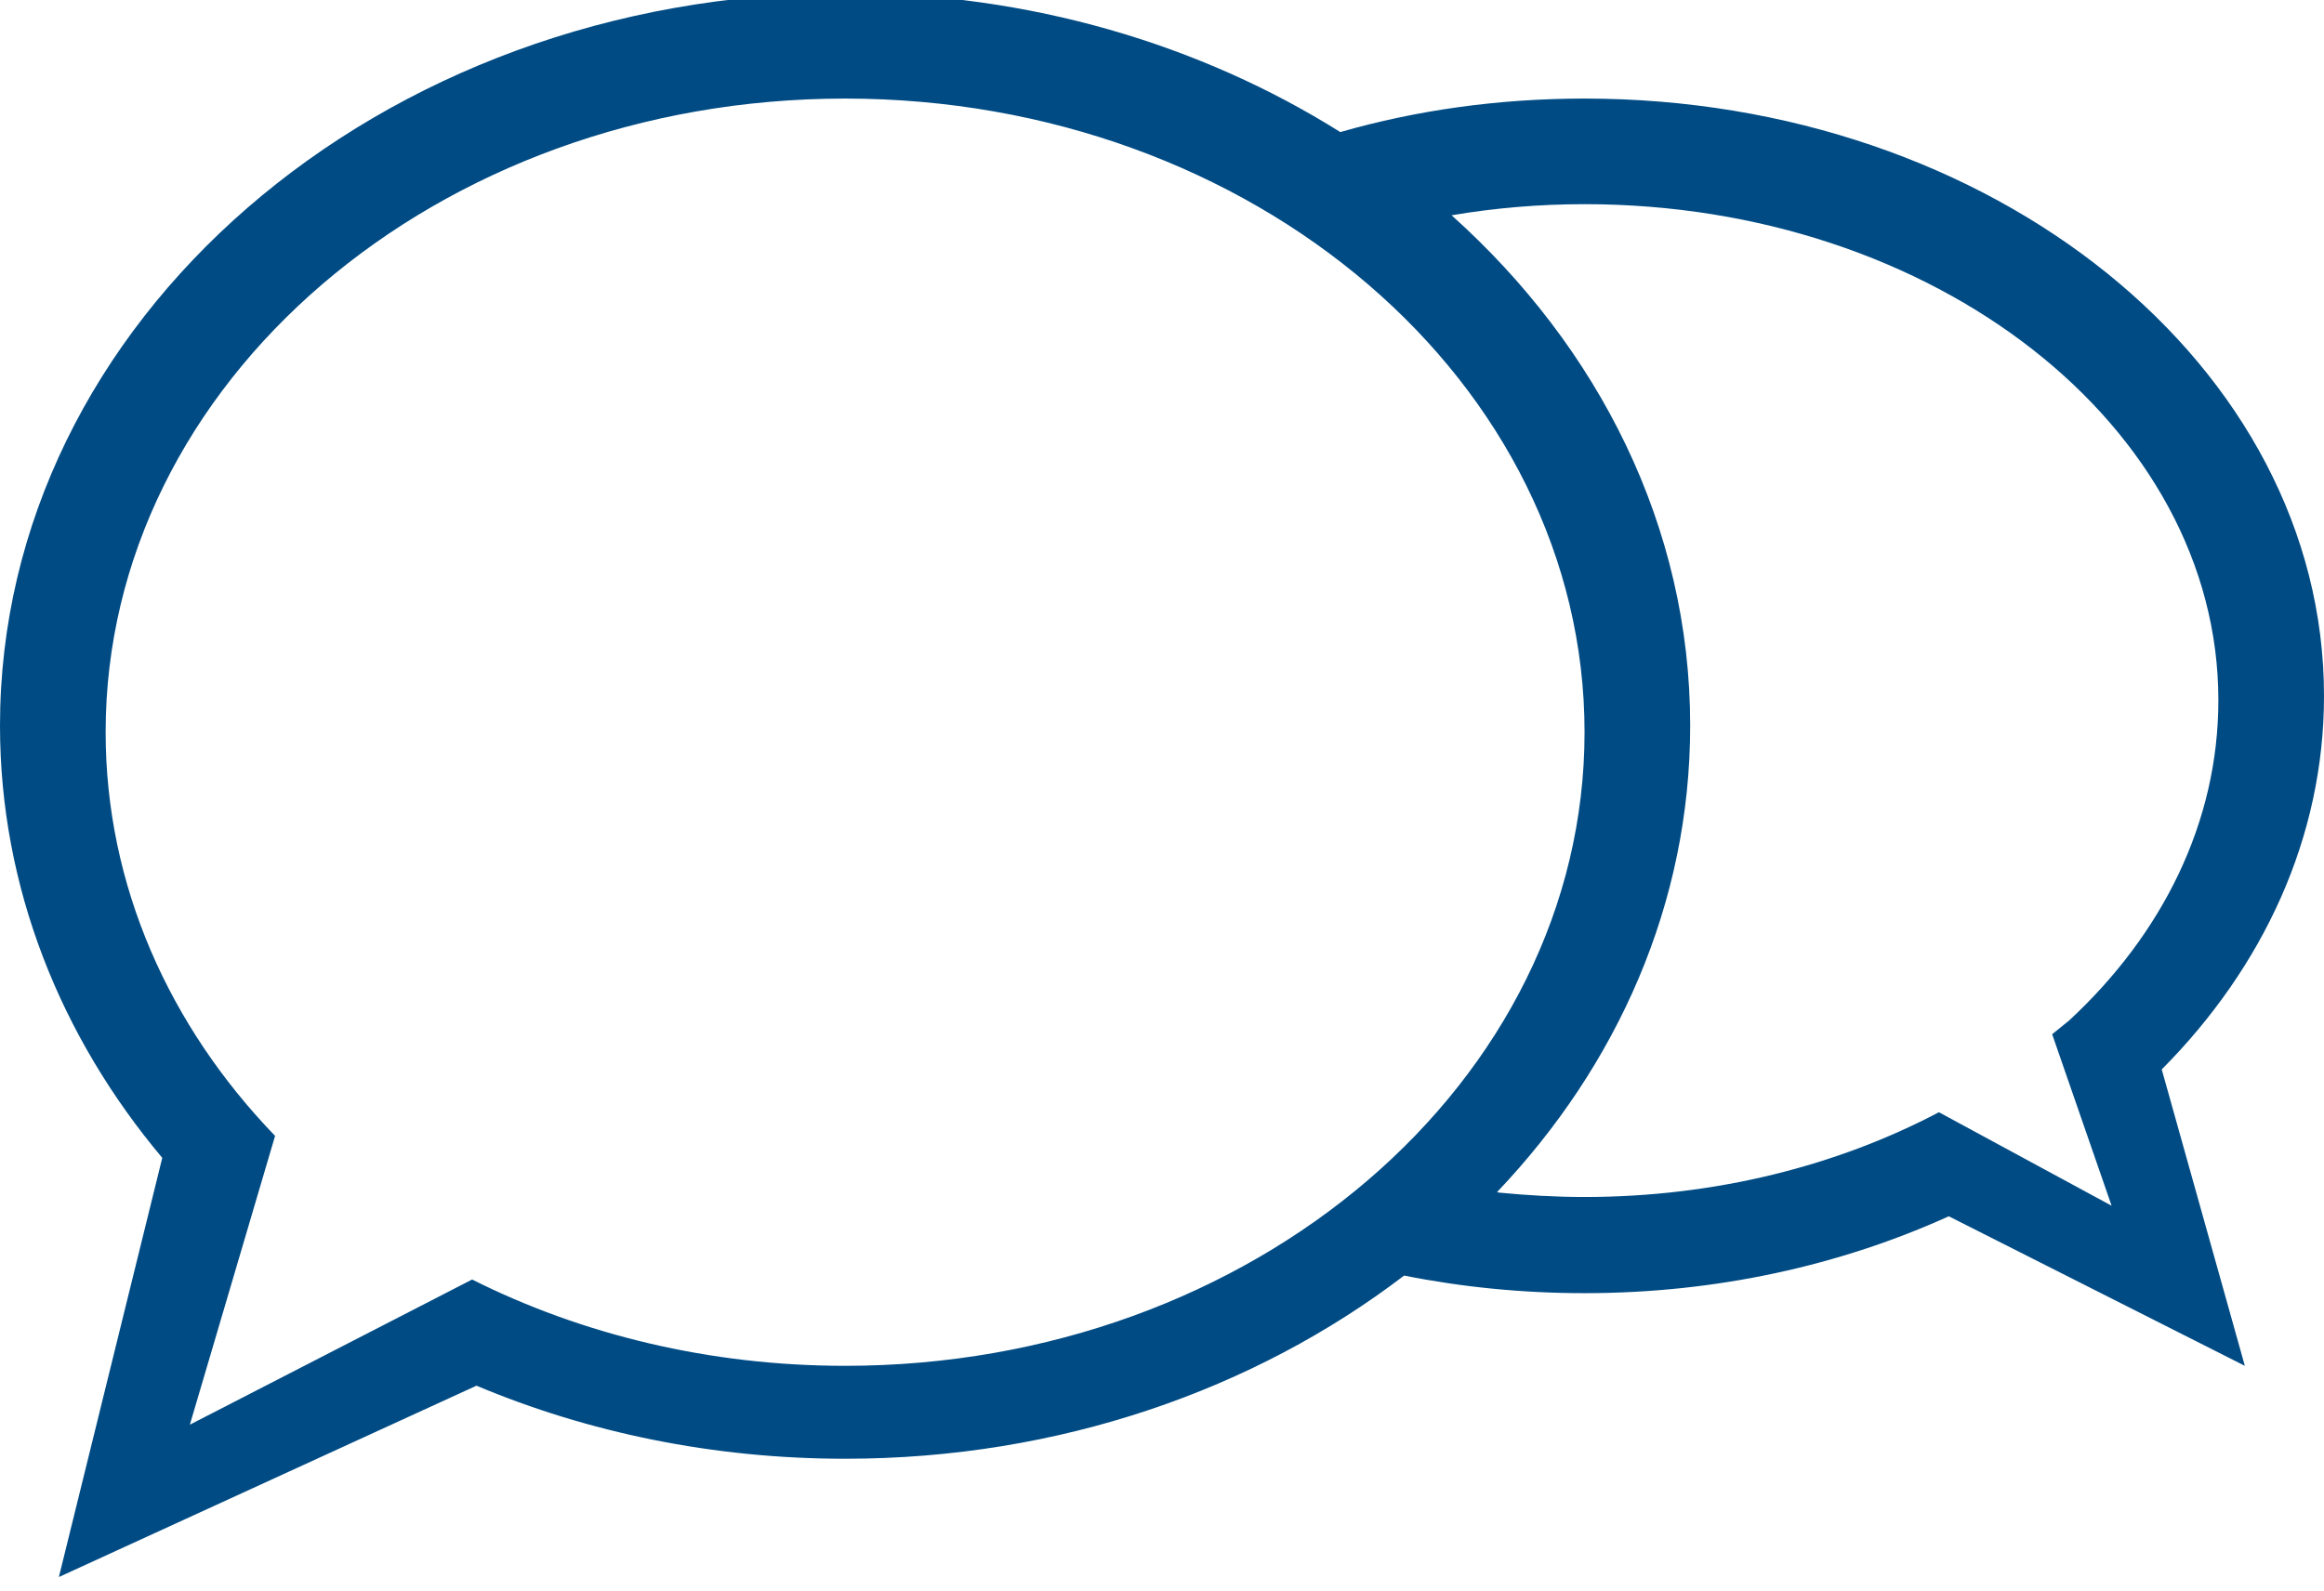 <?xml version="1.0" encoding="UTF-8" standalone="no"?><svg xmlns="http://www.w3.org/2000/svg" xmlns:xlink="http://www.w3.org/1999/xlink" fill="#004b84" height="11.3" preserveAspectRatio="xMidYMid meet" version="1" viewBox="0.0 0.8 16.5 11.3" width="16.5" zoomAndPan="magnify"><g id="change1_1"><path d="M 9.969 9.859 C 8.91 10.668 7.523 11.16 6 11.16 C 5.062 11.16 4.172 10.973 3.383 10.641 L 0.418 12 L 1.152 9.023 C 0.43 8.164 0 7.102 0 5.953 C 0 3.082 2.688 0.75 6 0.75 C 7.312 0.75 8.527 1.117 9.516 1.738 C 10.059 1.582 10.641 1.5 11.25 1.5 C 14.148 1.5 16.5 3.398 16.5 5.742 C 16.5 6.746 16.07 7.668 15.348 8.395 L 15.938 10.5 L 13.836 9.438 C 13.07 9.785 12.191 9.984 11.25 9.984 C 10.809 9.984 10.379 9.941 9.969 9.859 Z M 10.629 9.266 C 10.633 9.266 10.637 9.27 10.645 9.27 C 10.84 9.289 11.043 9.301 11.25 9.301 C 12.18 9.301 13.047 9.078 13.766 8.699 L 14.992 9.363 L 14.57 8.145 L 14.691 8.047 C 15.352 7.434 15.75 6.641 15.75 5.773 C 15.75 3.828 13.734 2.25 11.25 2.25 C 10.93 2.25 10.613 2.277 10.312 2.328 C 10.309 2.328 10.305 2.328 10.305 2.328 C 11.352 3.266 12 4.543 12 5.953 C 12 7.215 11.484 8.367 10.629 9.266 Z M 1.953 8.867 L 1.348 10.918 L 3.352 9.887 C 4.129 10.277 5.035 10.5 6 10.5 C 8.898 10.5 11.25 8.484 11.25 6 C 11.25 3.516 8.898 1.5 6 1.5 C 3.102 1.5 0.75 3.516 0.75 6 C 0.75 7.09 1.203 8.09 1.953 8.867 Z M 1.953 8.867" fill="inherit" fill-rule="evenodd"/></g></svg>
